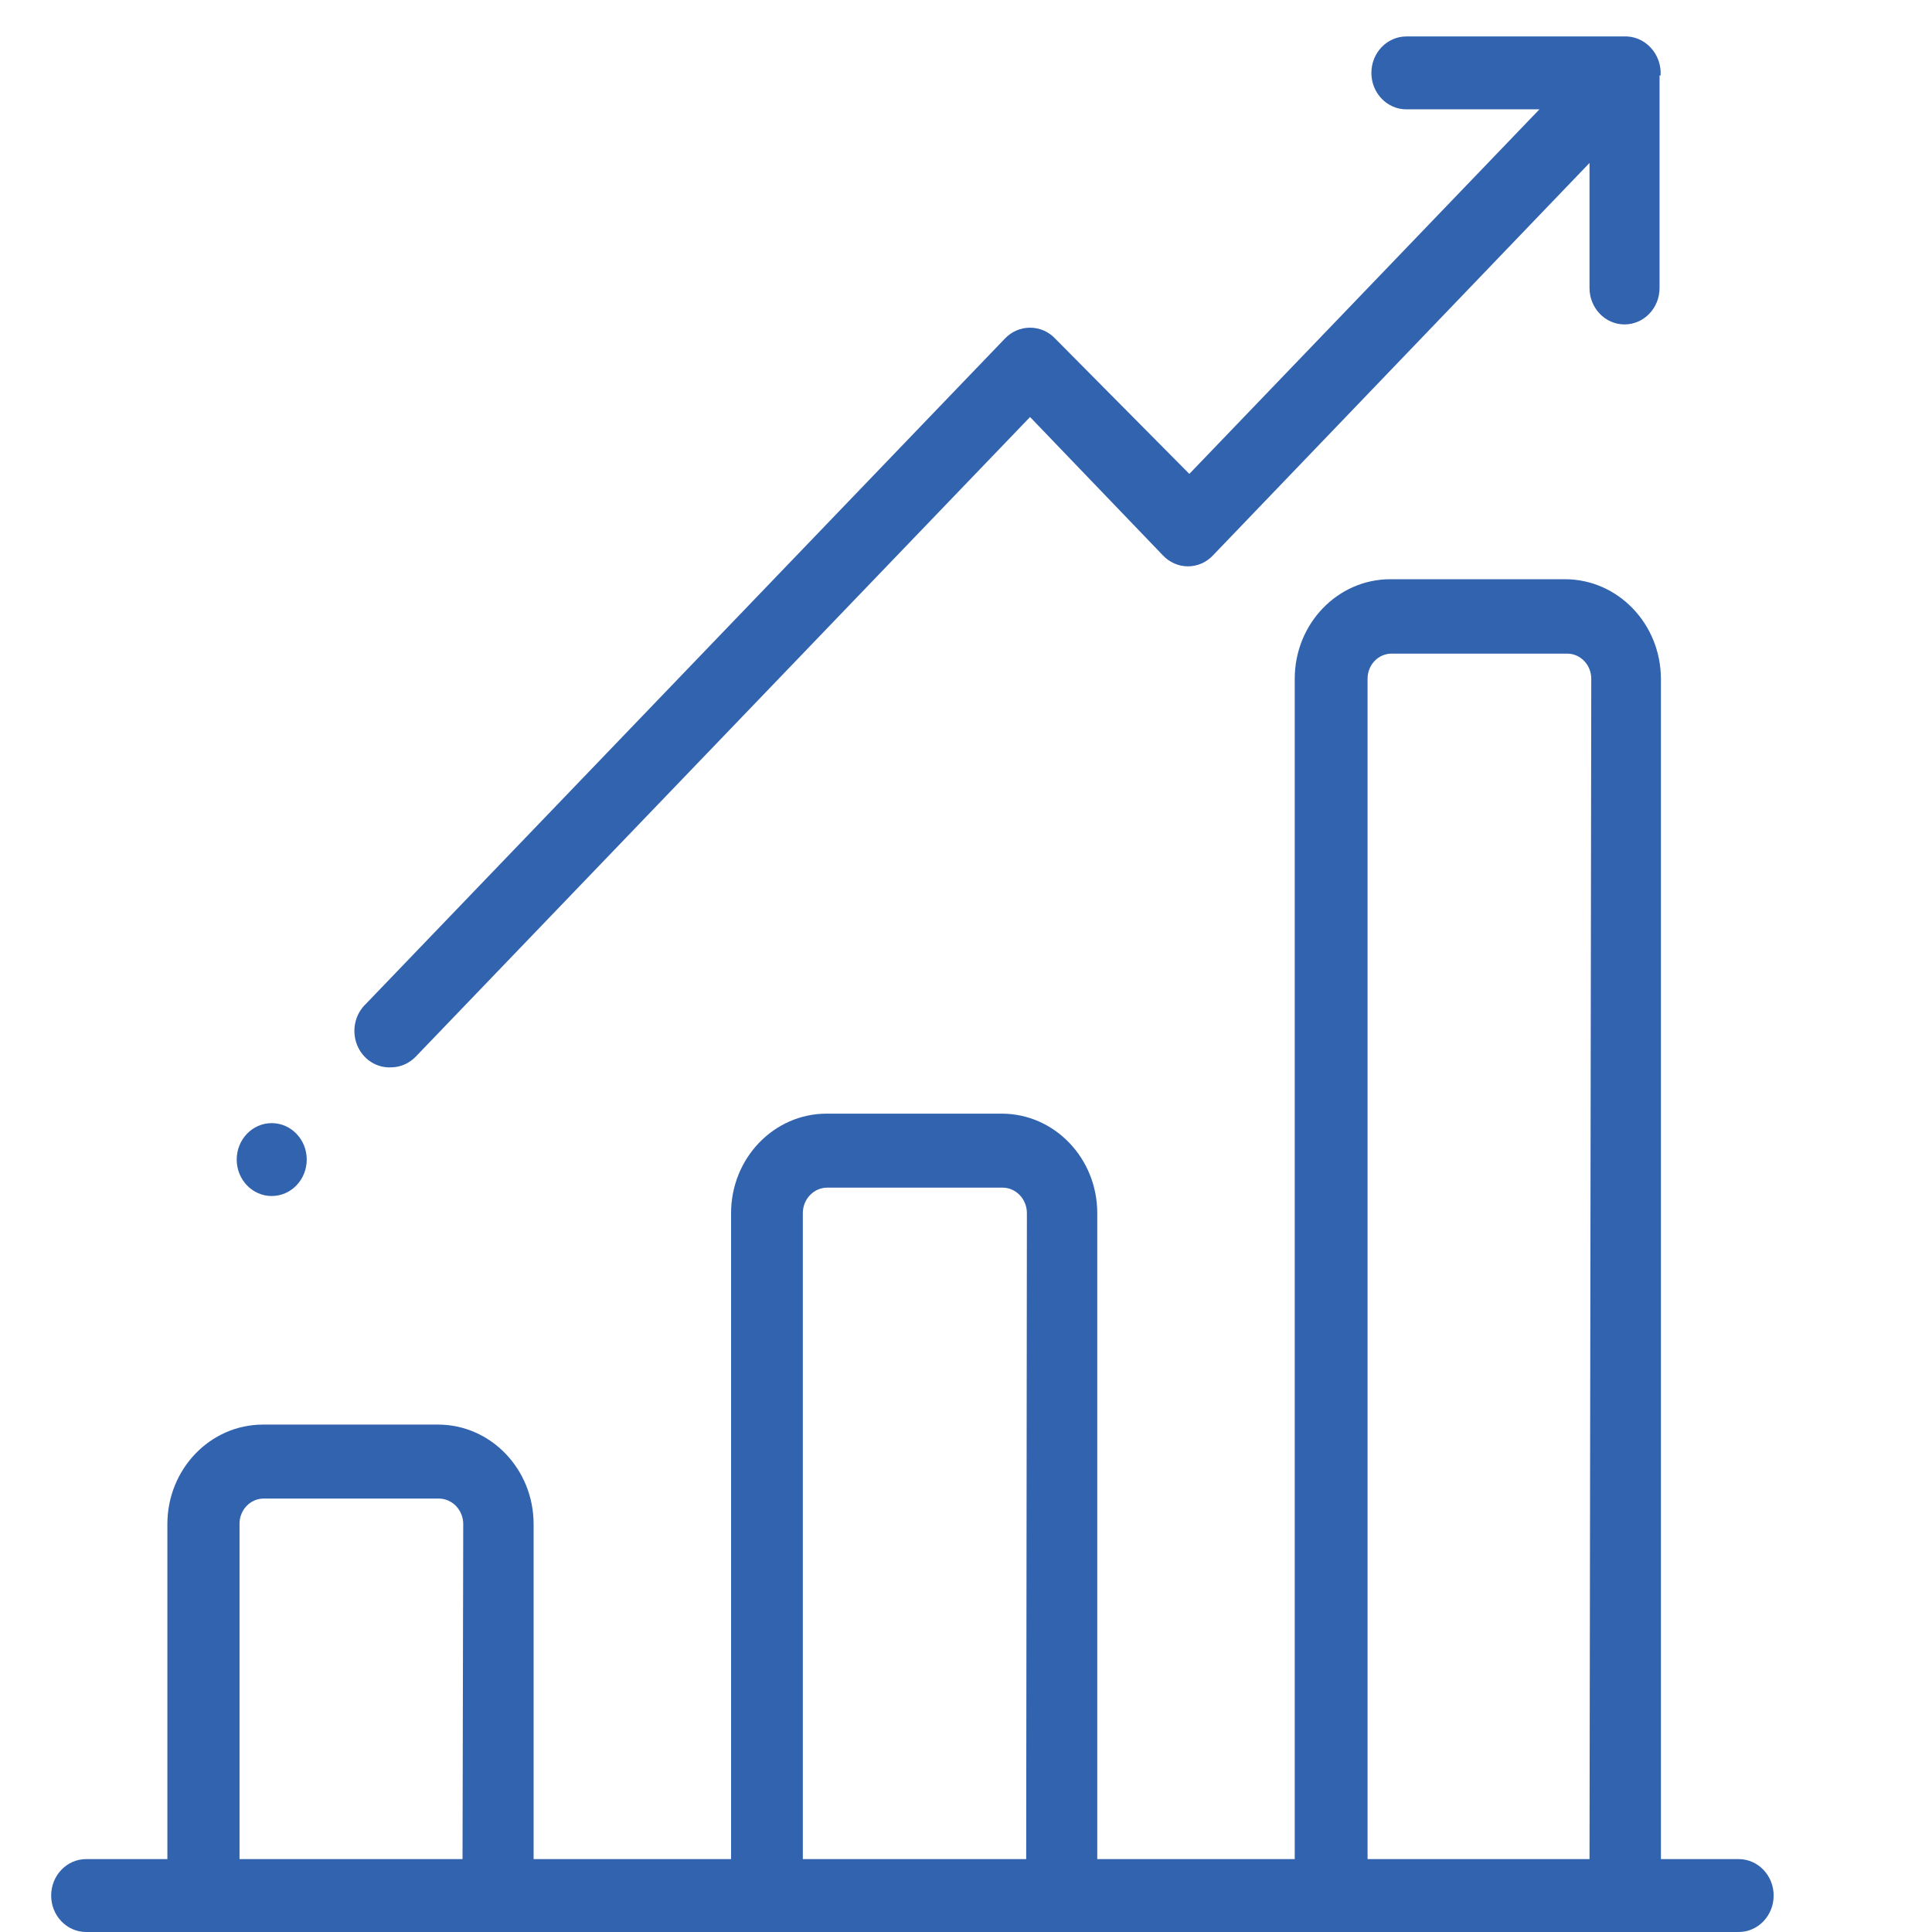 <?xml version="1.0" encoding="UTF-8"?>
<svg width="52px" height="52px" viewBox="0 0 52 52" version="1.1" xmlns="http://www.w3.org/2000/svg" xmlns:xlink="http://www.w3.org/1999/xlink">
    <!-- Generator: Sketch 56.2 (81672) - https://sketch.com -->
    <title>ICN/productivity</title>
    <desc>Created with Sketch.</desc>
    <g id="ICN/productivity" stroke="none" stroke-width="1" fill="none" fill-rule="evenodd">
        <g id="productivity" transform="translate(1, 0)" fill="#3263AF" fill-rule="nonzero">
            <path d="M45.796,50.038 L43.704,50.038 L43.704,18.269 C43.699,16.792 42.55,15.596 41.132,15.59 L36.42,15.59 C34.999,15.59 33.848,16.789 33.848,18.269 L33.848,50.038 L28.533,50.038 L28.533,32.652 C28.533,31.173 27.381,29.974 25.961,29.974 L21.249,29.974 C19.828,29.974 18.677,31.173 18.677,32.652 L18.677,50.038 L13.362,50.038 L13.362,41.021 C13.362,39.542 12.21,38.343 10.789,38.343 L6.078,38.343 C4.657,38.343 3.505,39.542 3.505,41.021 L3.505,50.038 L1.319,50.038 C0.799,50.038 0.377,50.477 0.377,51.019 C0.377,51.561 0.799,52 1.319,52 L45.796,52 C46.317,52 46.738,51.561 46.738,51.019 C46.738,50.477 46.317,50.038 45.796,50.038 Z M11.449,50.038 L5.447,50.038 L5.447,41.021 C5.444,40.84 5.511,40.665 5.634,40.536 C5.756,40.407 5.923,40.334 6.097,40.334 L10.808,40.334 C10.983,40.334 11.151,40.407 11.275,40.535 C11.398,40.664 11.468,40.839 11.468,41.021 L11.449,50.038 Z M26.62,50.038 L20.608,50.038 L20.608,32.652 C20.608,32.273 20.904,31.965 21.268,31.965 L25.979,31.965 C26.344,31.965 26.639,32.273 26.639,32.652 L26.62,50.038 Z M41.782,50.038 L35.808,50.038 L35.808,18.269 C35.808,18.087 35.877,17.914 36.001,17.786 C36.125,17.659 36.293,17.589 36.467,17.592 L41.179,17.592 C41.538,17.592 41.829,17.895 41.829,18.269 L41.782,50.038 Z" id="Shape"></path>
            <path d="M43.695,2.031 C43.712,1.75 43.613,1.475 43.422,1.275 C43.232,1.073 42.967,0.966 42.696,0.981 L36.854,0.981 C36.333,0.981 35.911,1.42 35.911,1.962 C35.911,2.504 36.333,2.943 36.854,2.943 L40.434,2.943 L31.011,12.755 L27.402,9.115 C27.224,8.925 26.979,8.819 26.724,8.82 C26.469,8.819 26.224,8.925 26.045,9.115 L8.848,27.02 C8.553,27.299 8.458,27.74 8.61,28.123 C8.762,28.506 9.129,28.748 9.527,28.728 C9.779,28.726 10.019,28.62 10.196,28.433 L26.724,11.224 L30.295,14.943 C30.473,15.135 30.718,15.243 30.974,15.243 C31.23,15.243 31.475,15.135 31.652,14.943 L41.782,4.386 L41.782,7.751 C41.782,8.293 42.204,8.732 42.724,8.732 C43.245,8.732 43.667,8.293 43.667,7.751 L43.667,2.08 C43.667,2.064 43.667,2.047 43.667,2.031 L43.695,2.031 Z" id="Path"></path>
            <path d="M7.256,31.21 C7.256,31.752 6.834,32.191 6.313,32.191 C5.793,32.191 5.371,31.752 5.371,31.21 C5.371,30.668 5.793,30.229 6.313,30.229 C6.834,30.229 7.256,30.668 7.256,31.21 Z" id="Path"></path>
        </g>
    </g>
</svg>